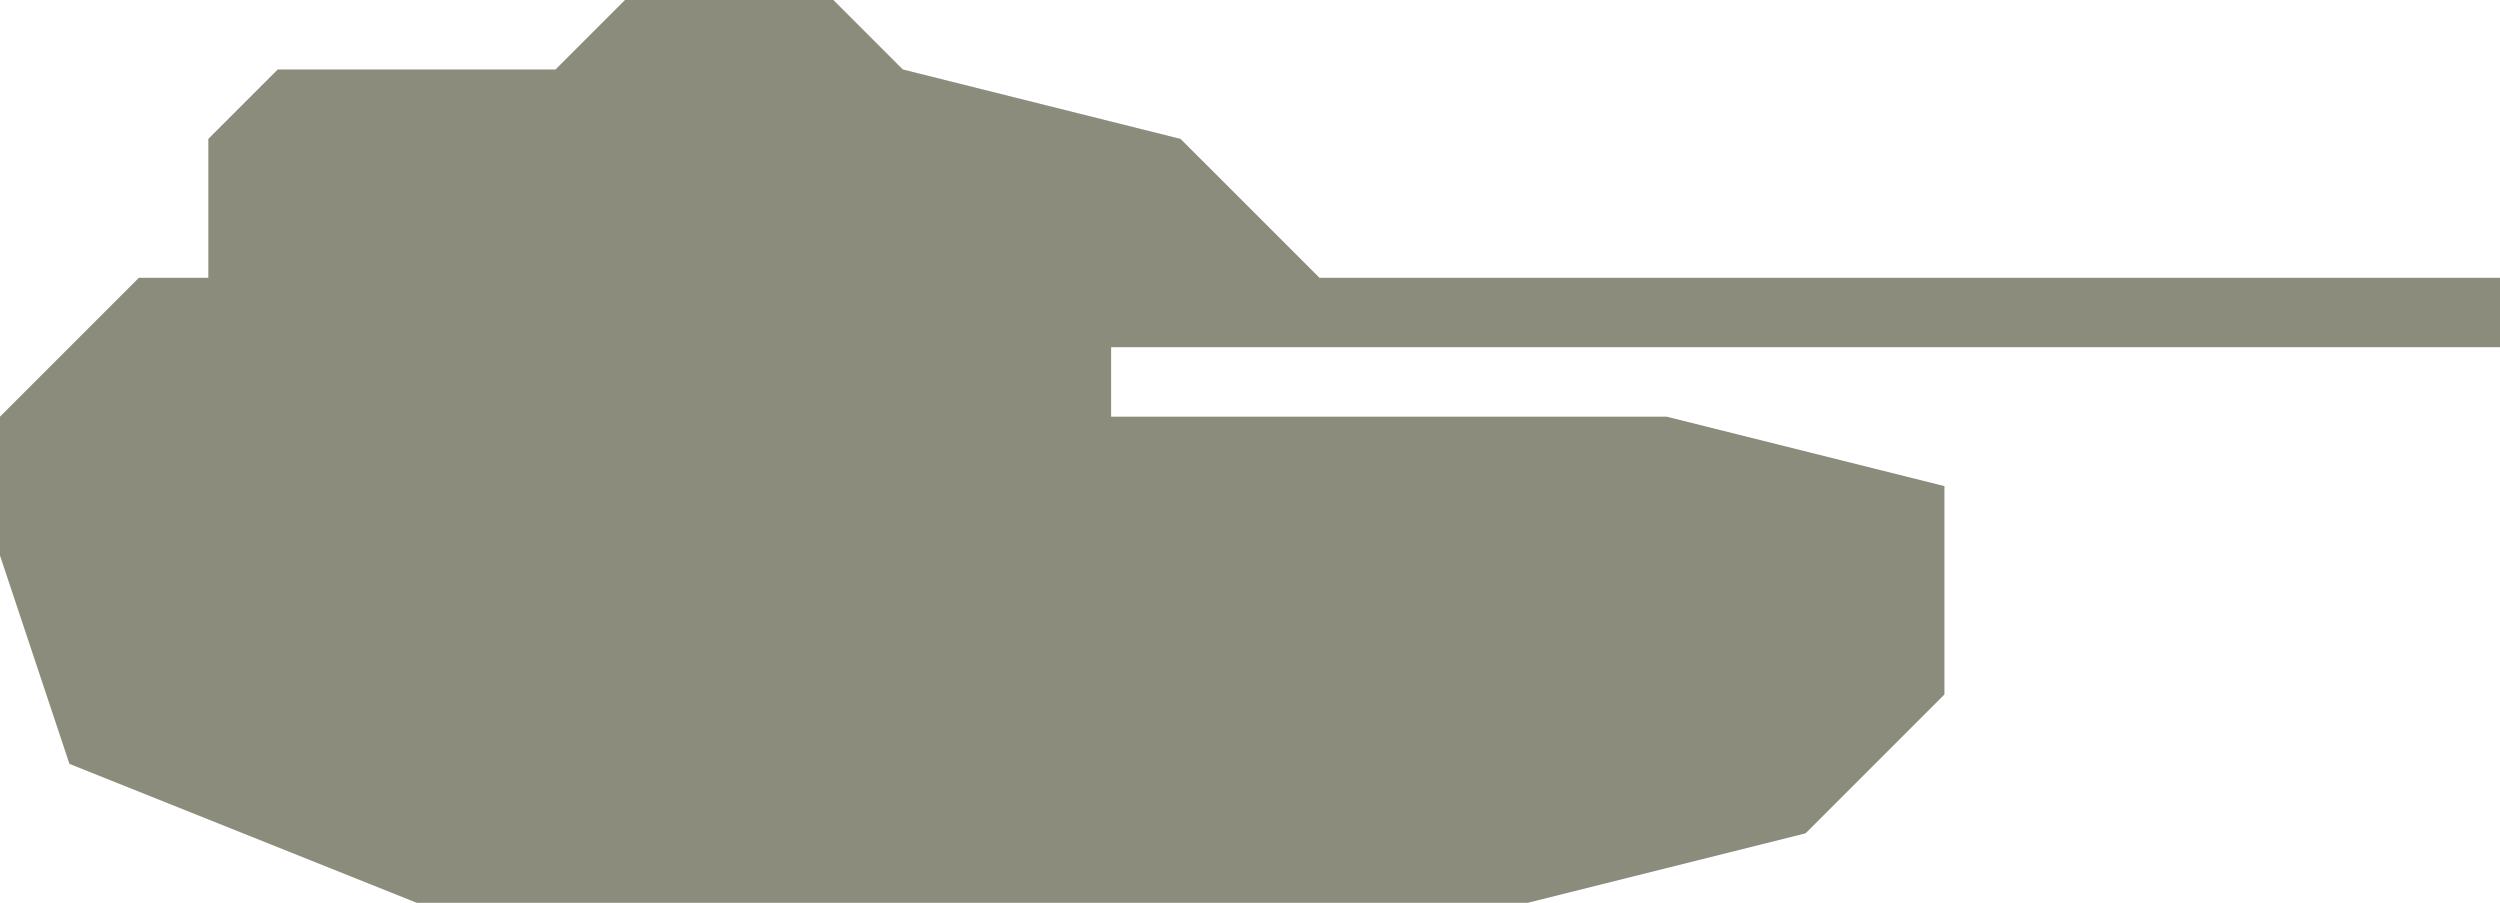 <?xml version="1.0" encoding="UTF-8" standalone="no"?>
<svg width="36px" height="13px" viewBox="0 0 36 13" version="1.1" xmlns="http://www.w3.org/2000/svg" xmlns:xlink="http://www.w3.org/1999/xlink" xmlns:sketch="http://www.bohemiancoding.com/sketch/ns">
    <!-- Generator: Sketch 3.4 (15575) - http://www.bohemiancoding.com/sketch -->
    <title>Shape</title>
    <desc>Created with Sketch.</desc>
    <defs></defs>
    <g id="Page-1" stroke="none" stroke-width="1" fill="none" fill-rule="evenodd" sketch:type="MSPage">
        <path d="M22,13 L26,12 L28,10 L28,7 L24,6 L21,6 L16,6 L16,5 L34,5 L36,5 L36,4 L19,4 L17,2 L13,1 L12,0 L9,0 L8,1 L4,1 L3,2 L3,4 L2,4 L0,6 L0,8 L1,11 L6,13 L22,13 Z" id="Shape" fill="#8C8C7C" sketch:type="MSShapeGroup"></path>
    </g>
</svg>